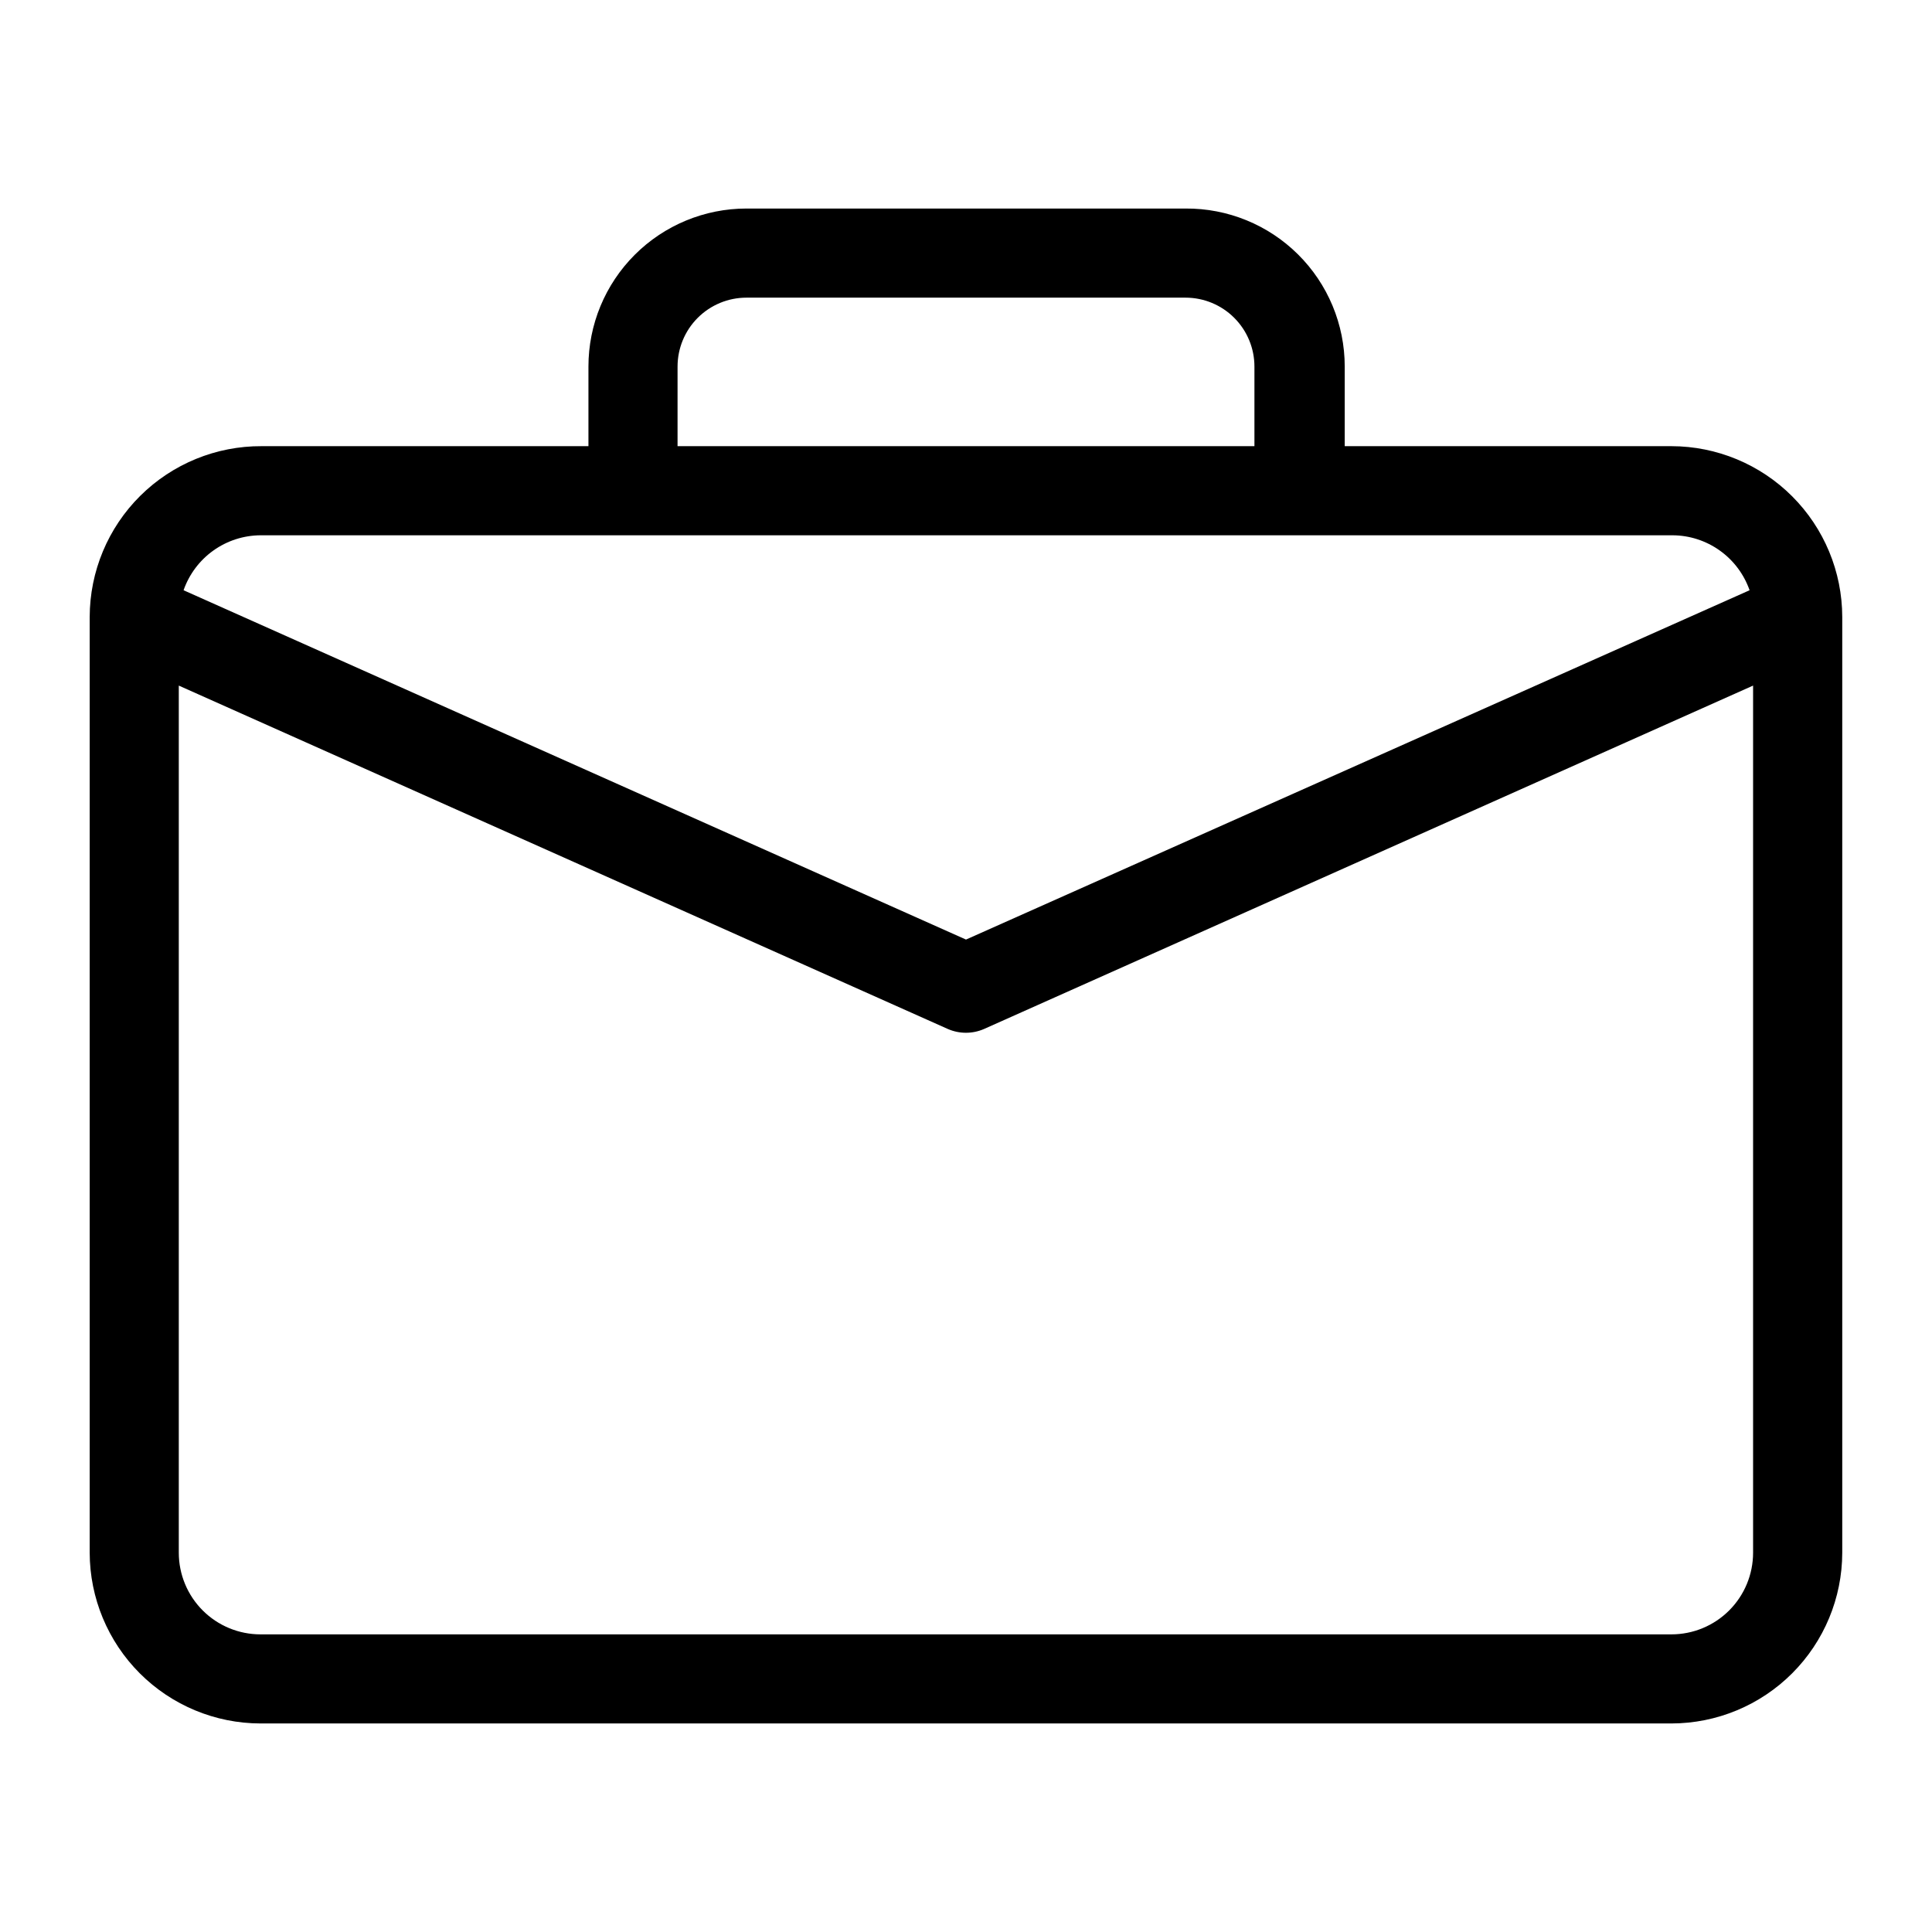 <?xml version="1.0" encoding="UTF-8"?>
<!-- Uploaded to: ICON Repo, www.iconrepo.com, Generator: ICON Repo Mixer Tools -->
<svg fill="#000000" width="800px" height="800px" version="1.1" viewBox="144 144 512 512" xmlns="http://www.w3.org/2000/svg">
 <path d="m586.96 262.24h-86.594v-21.098c0-11.16-4.457-21.863-12.379-29.723-7.922-7.863-18.652-12.238-29.816-12.156h-116.35c-11.105 0-21.758 4.414-29.613 12.266-7.856 7.856-12.266 18.508-12.266 29.613v21.098h-86.594c-12.051-0.062-23.633 4.676-32.188 13.168-8.551 8.492-13.371 20.043-13.391 32.098v247.97c0.02 11.996 4.797 23.496 13.281 31.98 8.484 8.484 19.984 13.262 31.984 13.281h373.92c11.996-0.02 23.496-4.797 31.98-13.281s13.262-19.984 13.281-31.98v-247.97c-0.02-12-4.797-23.5-13.281-31.984s-19.984-13.262-31.98-13.281zm-263.4-21.098c0-4.844 1.922-9.488 5.348-12.914 3.426-3.426 8.07-5.348 12.914-5.348h116.35c4.844 0 9.488 1.922 12.914 5.348 3.426 3.426 5.352 8.07 5.352 12.914v21.098h-152.88zm-110.21 44.715h373.92-0.004c4.488 0.023 8.855 1.438 12.504 4.047 3.652 2.606 6.406 6.281 7.887 10.516l-207.66 92.574-207.35-92.574c1.48-4.234 4.234-7.91 7.883-10.516 3.652-2.609 8.02-4.023 12.508-4.047zm373.92 291.27-374.24-0.004c-5.742 0-11.25-2.277-15.309-6.34-4.059-4.059-6.34-9.566-6.34-15.305v-229.79l203.8 91c3.062 1.34 6.543 1.34 9.605 0l203.8-91v229.79c0 5.738-2.277 11.246-6.34 15.305-4.059 4.062-9.566 6.34-15.305 6.34z"/>
</svg>